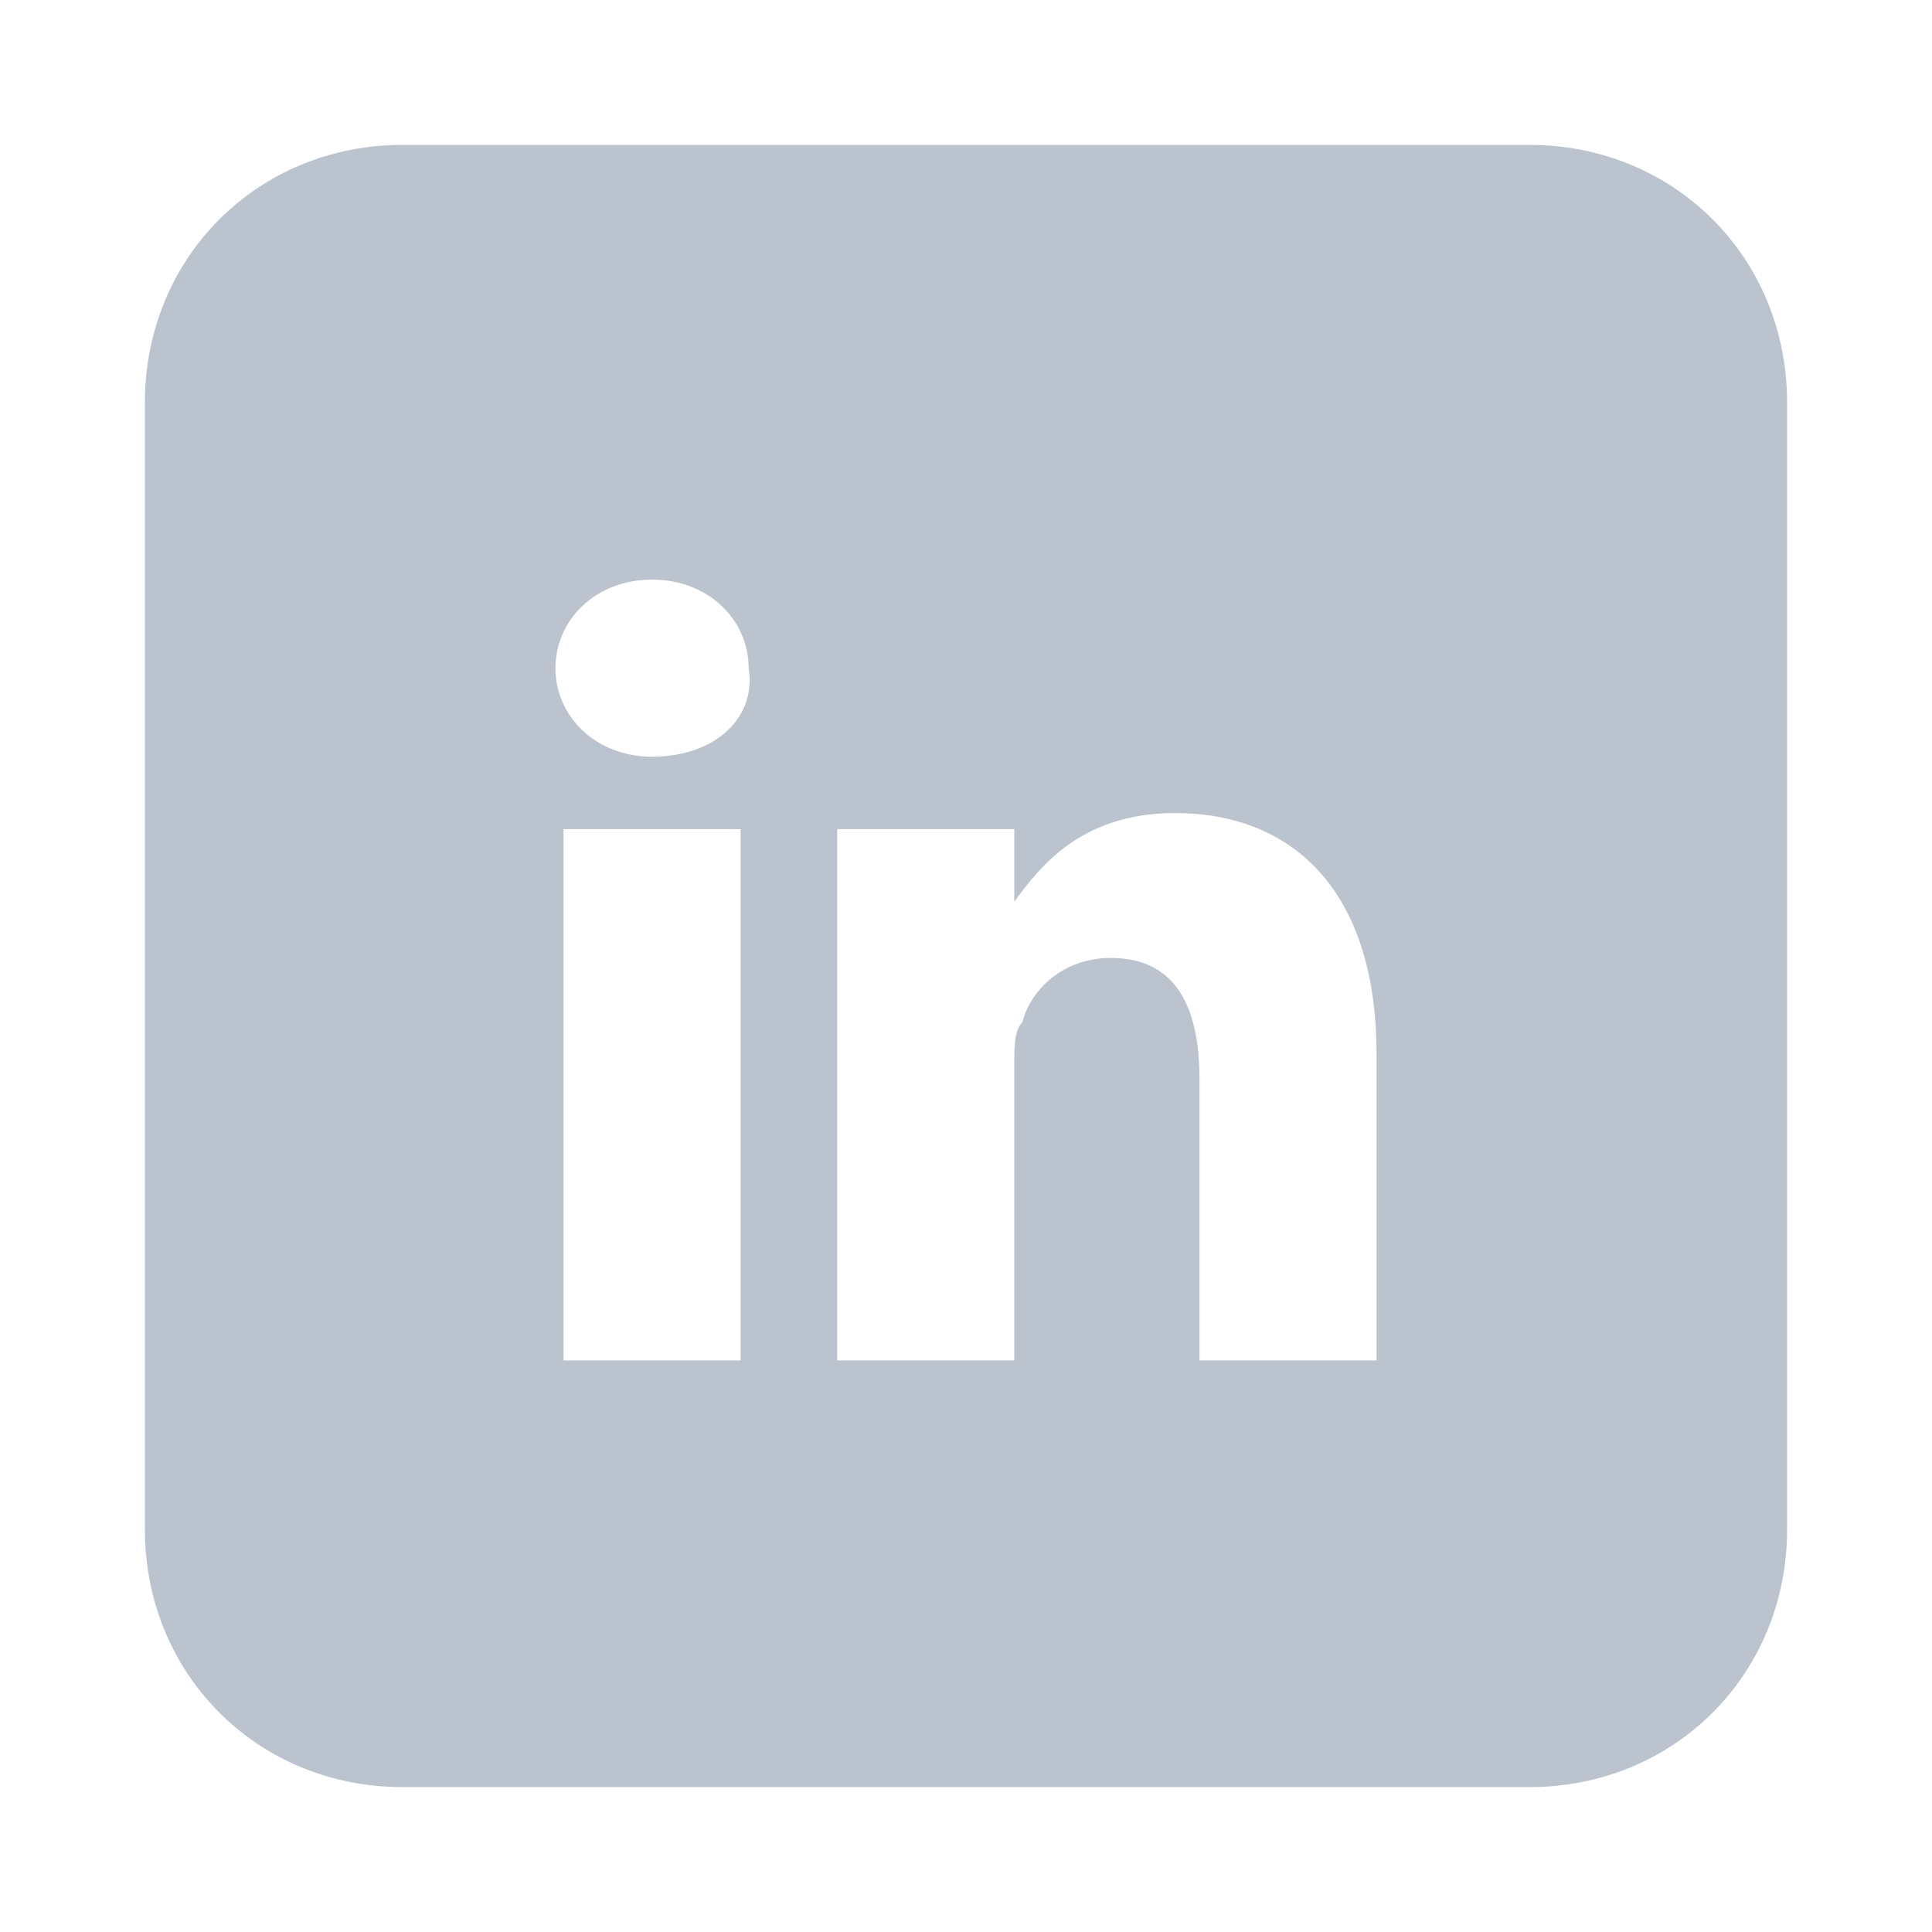 <?xml version="1.0" encoding="UTF-8"?> <svg xmlns="http://www.w3.org/2000/svg" xmlns:xlink="http://www.w3.org/1999/xlink" version="1.1" id="Layer_1" x="0px" y="0px" viewBox="0 0 24 24" style="enable-background:new 0 0 24 24;" xml:space="preserve"> <style type="text/css"> .st0{fill-rule:evenodd;clip-rule:evenodd;fill:#FFFFFF;filter:url(#Adobe_OpacityMaskFilter);} .st1{mask:url(#mask0_2713_14676_00000102525946926543260150000013010194305353448585_);} .st2{fill:#BBC3CE;} </style> <defs> <filter id="Adobe_OpacityMaskFilter" filterUnits="userSpaceOnUse"> <feColorMatrix type="matrix" values="1 0 0 0 0 0 1 0 0 0 0 0 1 0 0 0 0 0 1 0"></feColorMatrix> </filter> </defs> <mask maskUnits="userSpaceOnUse" id="mask0_2713_14676_00000102525946926543260150000013010194305353448585_"> <path class="st0" d="M53.3,3.2c-0.4,0.2-0.9,0.3-1.4,0.4c0.5-0.3,0.9-0.8,1.1-1.3c-0.5,0.3-1,0.5-1.5,0.6C50.9,2.3,50.3,2,49.6,2 c-1.3,0-2.4,1.1-2.4,2.4c0,0.2,0,0.4,0.1,0.6c-2-0.1-3.8-1.1-5-2.5c-0.2,0.4-0.3,0.8-0.3,1.2c0,0.8,0.4,1.6,1.1,2 c-0.4,0-0.8-0.1-1.1-0.3v0c0,1.2,0.8,2.2,1.9,2.4c-0.2,0.1-0.4,0.1-0.6,0.1c-0.2,0-0.3,0-0.5,0c0.3,1,1.2,1.7,2.3,1.7 c-0.8,0.6-1.9,1-3,1c-0.2,0-0.4,0-0.6,0c1.1,0.7,2.3,1.1,3.7,1.1c4.5,0,6.9-3.7,6.9-6.9l0-0.3C52.5,4.1,52.9,3.7,53.3,3.2z"></path> </mask> <g class="st1"> </g> <g> <path class="st2" d="M19,1.8H5C3.2,1.8,1.8,3.2,1.8,5v14c0,1.8,1.4,3.2,3.2,3.2h14c1.8,0,3.2-1.4,3.2-3.2V5 C22.2,3.2,20.8,1.8,19,1.8z M9.2,16.9H7v-6.6h2.2V16.9z M8.1,9.4L8.1,9.4c-0.7,0-1.2-0.5-1.2-1.1c0-0.6,0.5-1.1,1.2-1.1 c0.7,0,1.2,0.5,1.2,1.1C9.4,8.9,8.9,9.4,8.1,9.4z M17.1,16.9h-2.2v-3.5c0-0.9-0.3-1.5-1.1-1.5c-0.6,0-1,0.4-1.1,0.8 c-0.1,0.1-0.1,0.3-0.1,0.5v3.7h-2.2c0,0,0-6,0-6.6h2.2v0.9c0.3-0.4,0.8-1.1,2-1.1c1.4,0,2.5,0.9,2.5,3V16.9z"></path> <path class="st2" d="M12.6,11.3L12.6,11.3C12.6,11.2,12.6,11.2,12.6,11.3L12.6,11.3z"></path> </g> </svg> 